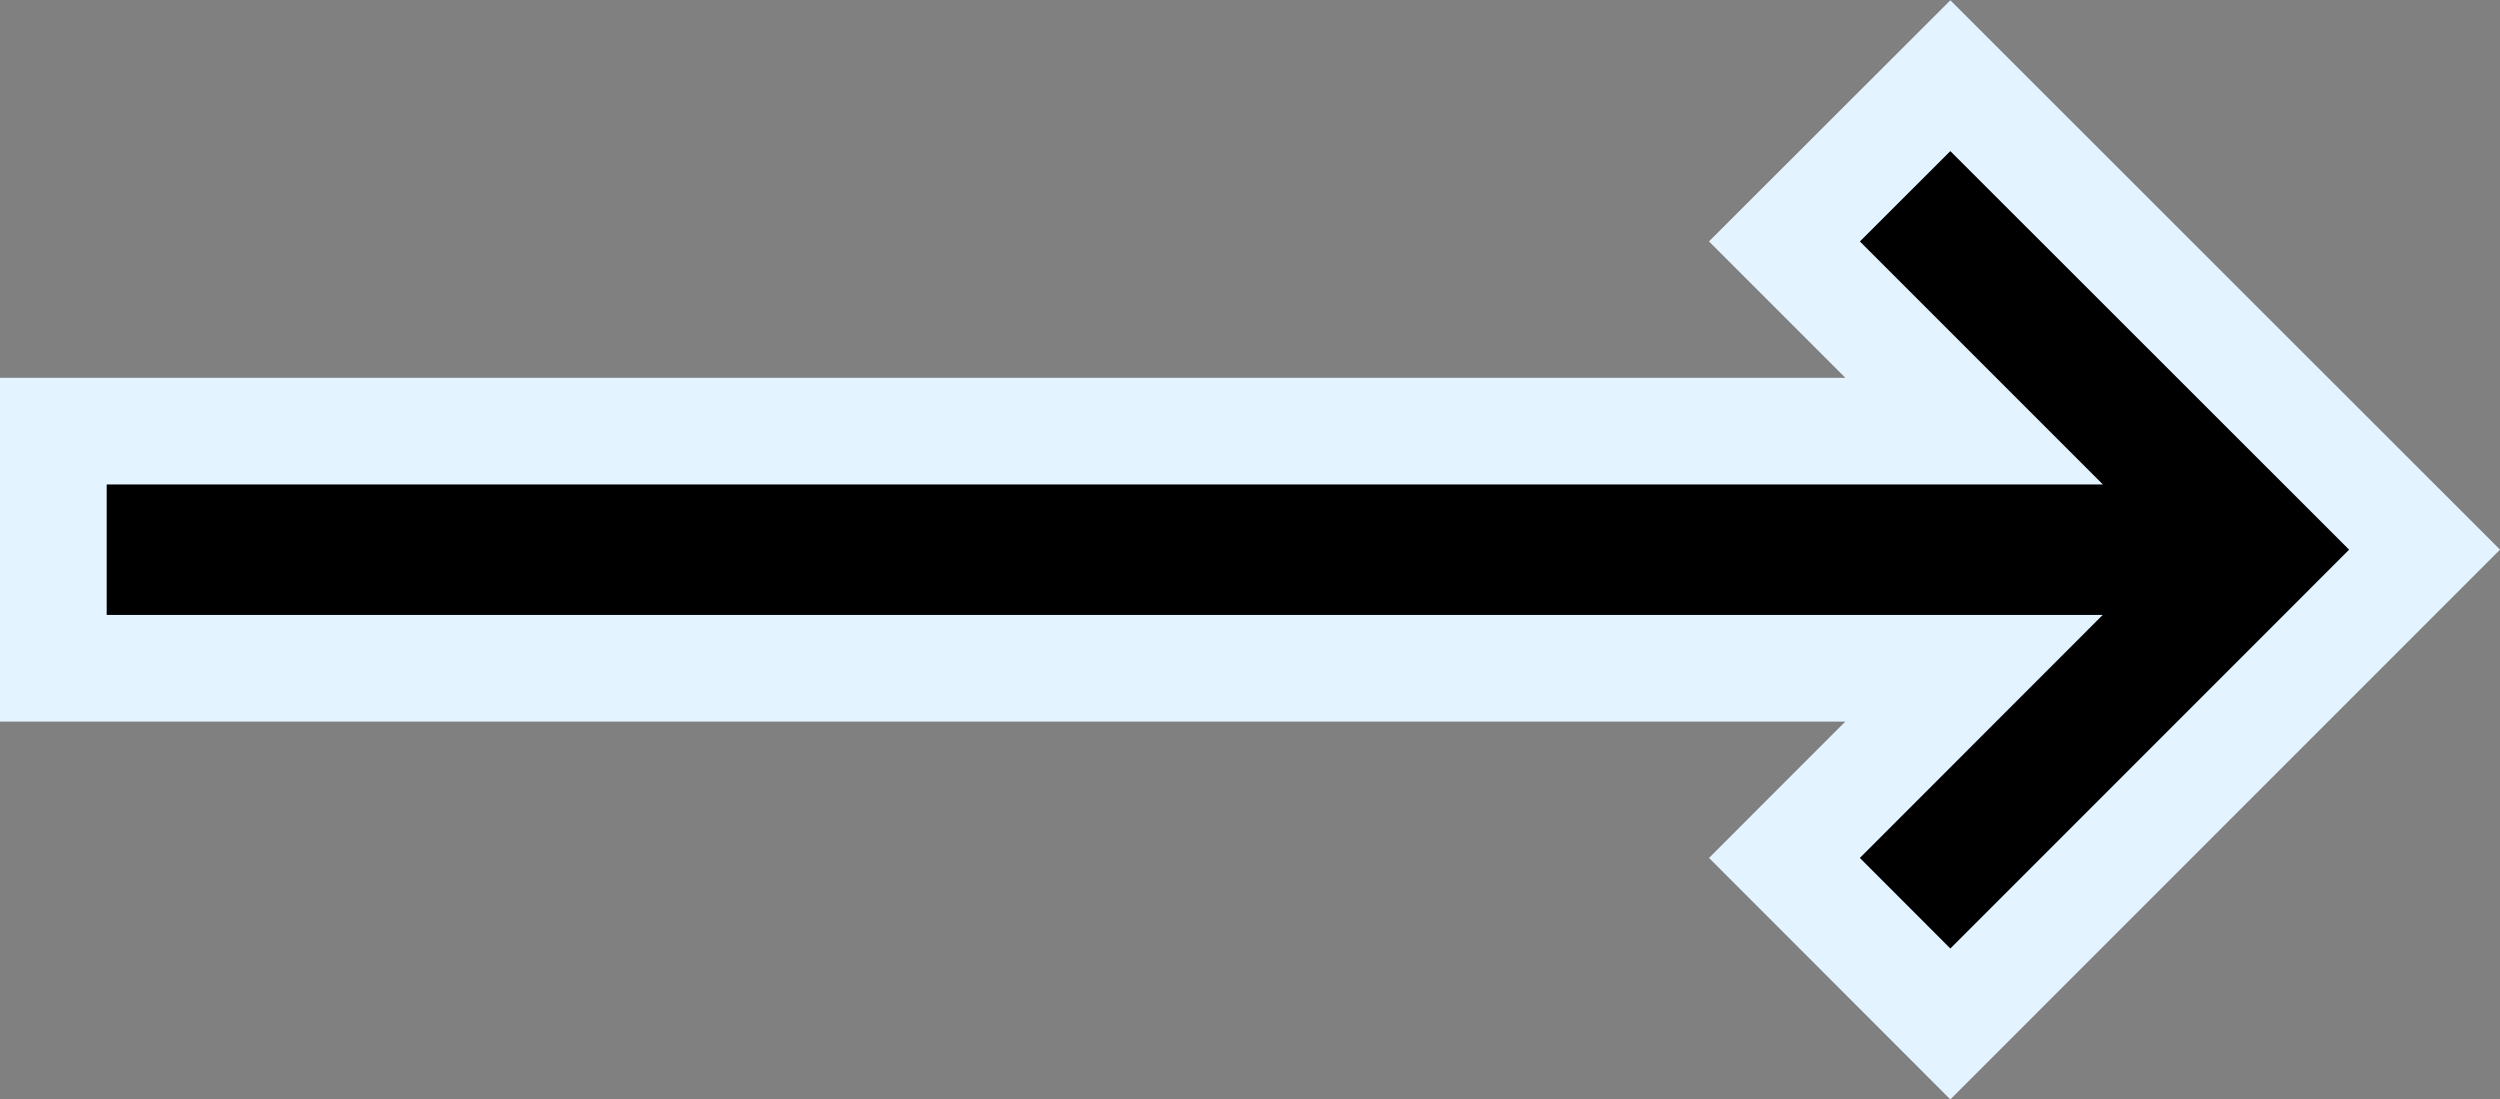 <svg xmlns="http://www.w3.org/2000/svg" width="46.865" height="20.609" viewBox="0 0 46.865 20.609"><rect x="0" y="0" width="46.865" height="20.609" fill="#808080" stroke="none"/><defs><style>.a{stroke:#e3f3ff;stroke-width:2px;}</style></defs><g transform="translate(-1187.5 -3936.086)"><path class="a" d="M15.2,8.89,18.307,12l3.556-3.556V44.451h4.445V8.446L29.864,12,32.976,8.89,24.085,0Z" transform="translate(1232.951 3922.305) rotate(90)"/></g></svg>